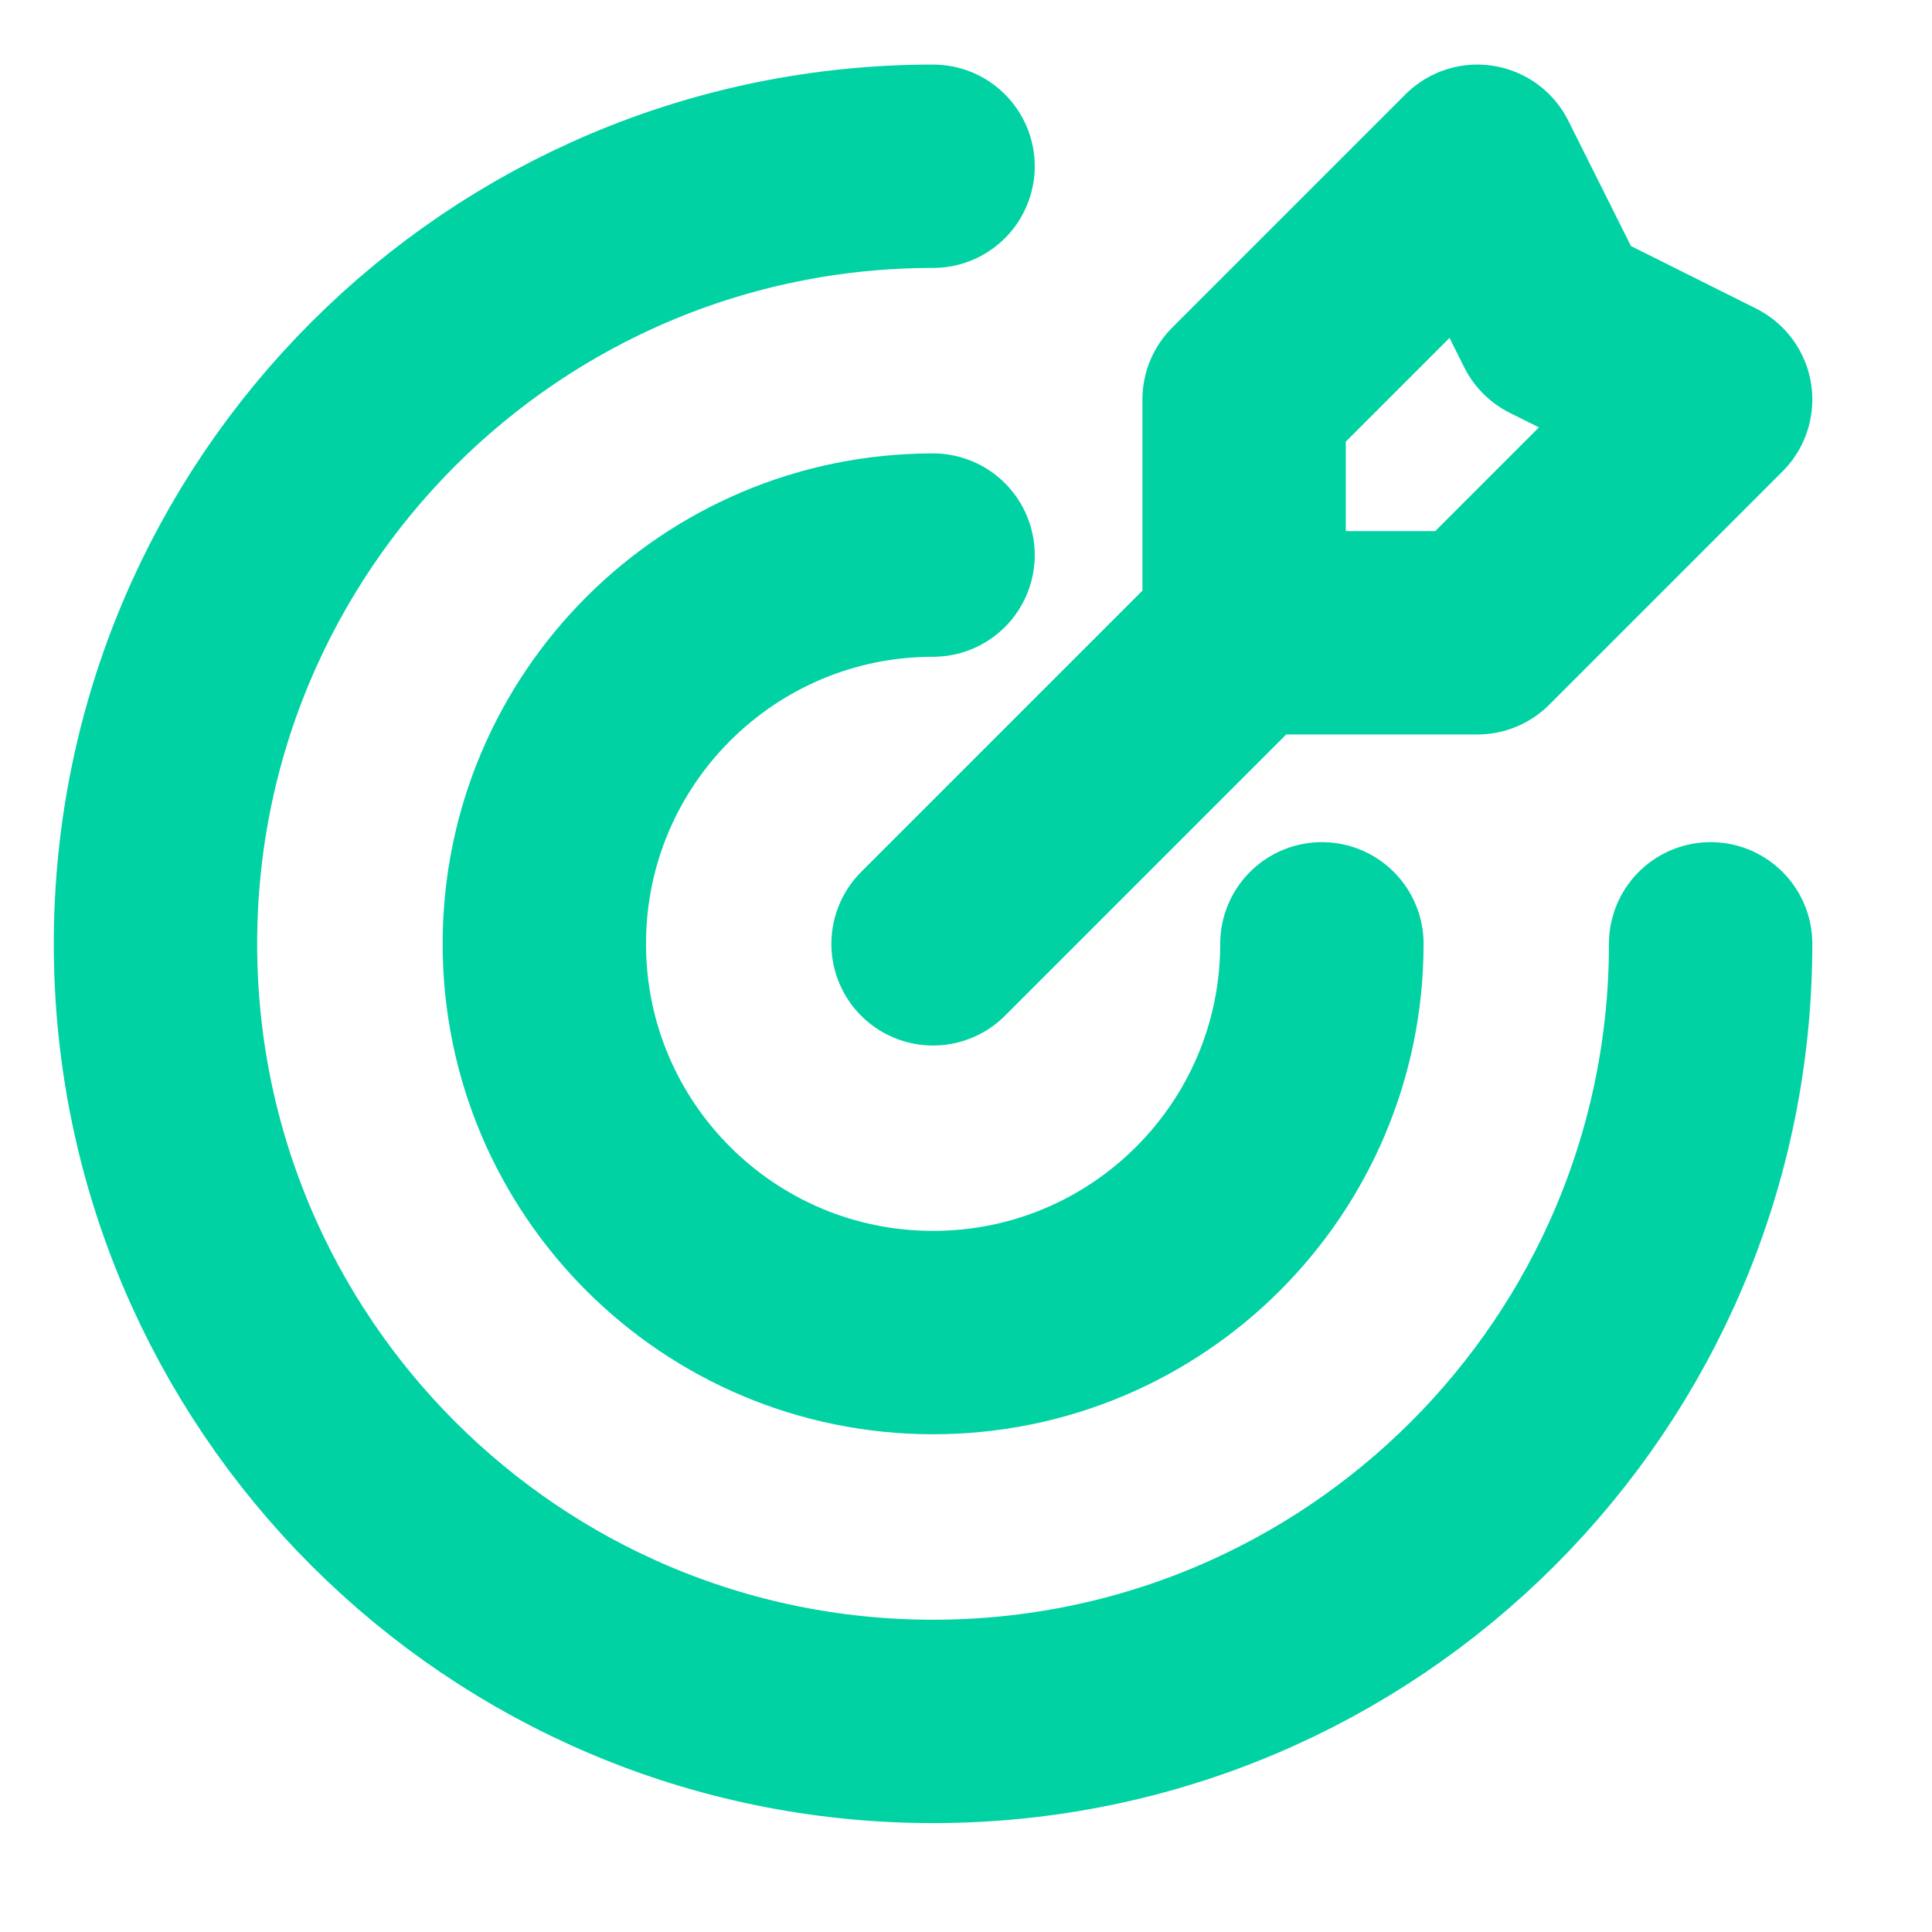 <svg width="19" height="19" viewBox="0 0 19 19" fill="none" xmlns="http://www.w3.org/2000/svg">
<g clip-path="url(#clip0_11_1051)">
<path d="M12.235 6.223V3.929L14.529 1.635L15.294 3.165L16.823 3.929L14.529 6.223H12.235ZM12.235 6.223L9.176 9.282M16.823 9.282C16.823 13.505 13.399 16.929 9.176 16.929C4.953 16.929 1.529 13.505 1.529 9.282C1.529 5.059 4.953 1.635 9.176 1.635M13 9.282C13 11.394 11.288 13.105 9.176 13.105C7.065 13.105 5.353 11.394 5.353 9.282C5.353 7.17 7.065 5.459 9.176 5.459" stroke="#00D2A4" stroke-width="2" stroke-linecap="round" stroke-linejoin="round"/>
</g>
<defs>
<clipPath id="clip0_11_1051">
<rect width="18.353" height="18.353" fill="white" transform="translate(0 0.106)"/>
</clipPath>
</defs>
</svg>
